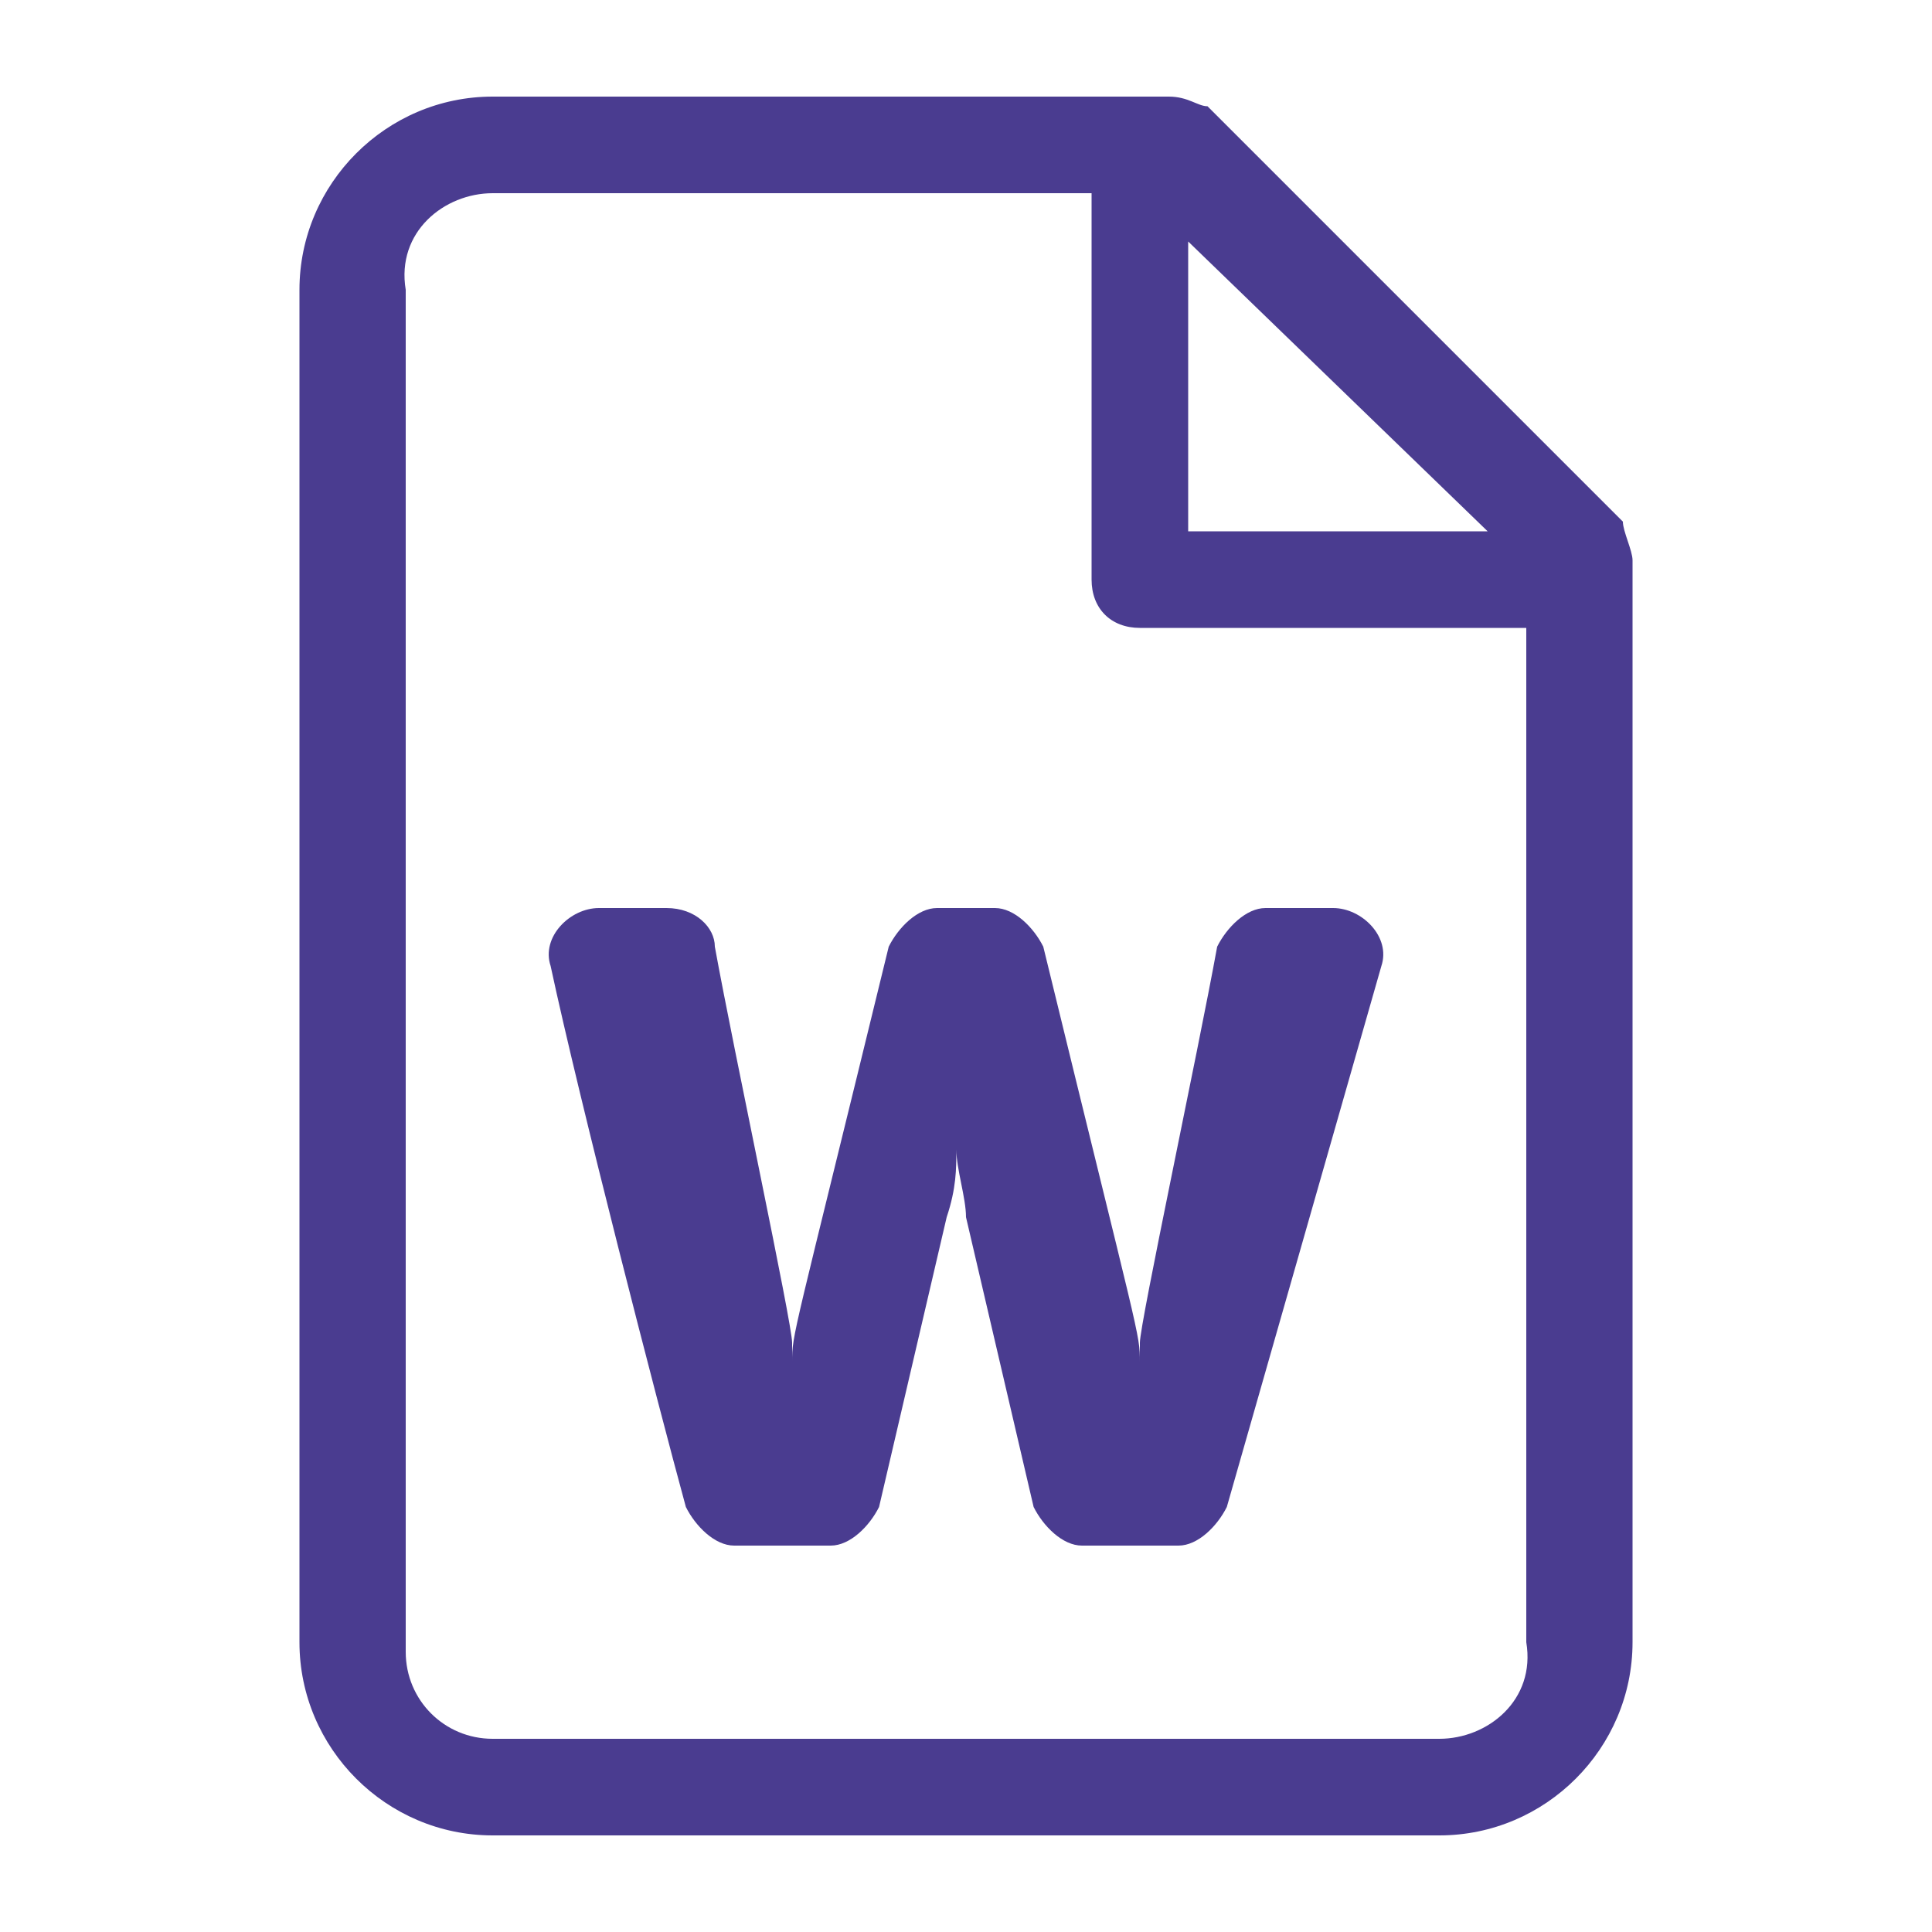 <svg id="Ebene_1" xmlns="http://www.w3.org/2000/svg" viewBox="0 0 20 20"><style>.st0{fill:#4a3c90}</style><path class="st0" d="M12.5 1.1c-.1 0-.2-.1-.4-.1h-7c-1.1 0-2 .9-2 2v14c0 1.1.9 2 2 2h9.8c1.1 0 2-.9 2-2V5.8c0-.1-.1-.3-.1-.4l-4.3-4.3zm2.9 4.4h-3.1v-3l3.1 3zM14.9 18H5.1c-.5 0-.9-.4-.9-.9V3c-.1-.6.4-1 .9-1h6.2v4c0 .3.2.5.5.5h4V17c.1.6-.4 1-.9 1z"/><path class="st0" d="M14.3 10c.1-.3-.2-.6-.5-.6h-.7c-.2 0-.4.2-.5.4-.2 1.1-.8 3.9-.8 4.1v.2c0-.3 0-.2-1-4.3-.1-.2-.3-.4-.5-.4h-.6c-.2 0-.4.2-.5.4-1 4.1-1 4-1 4.3v-.2c0-.2-.6-3-.8-4.1 0-.2-.2-.4-.5-.4h-.7c-.3 0-.6.3-.5.6.3 1.4 1.1 4.5 1.4 5.6.1.2.3.4.5.4h1c.2 0 .4-.2.5-.4l.7-3c.1-.3.1-.5.1-.7v.1-.1c0 .2.1.5.1.7l.7 3c.1.2.3.4.5.4h1c.2 0 .4-.2.5-.4l1.6-5.6z"/><path fill="none" d="M0 0h20v20H0z"/></svg>